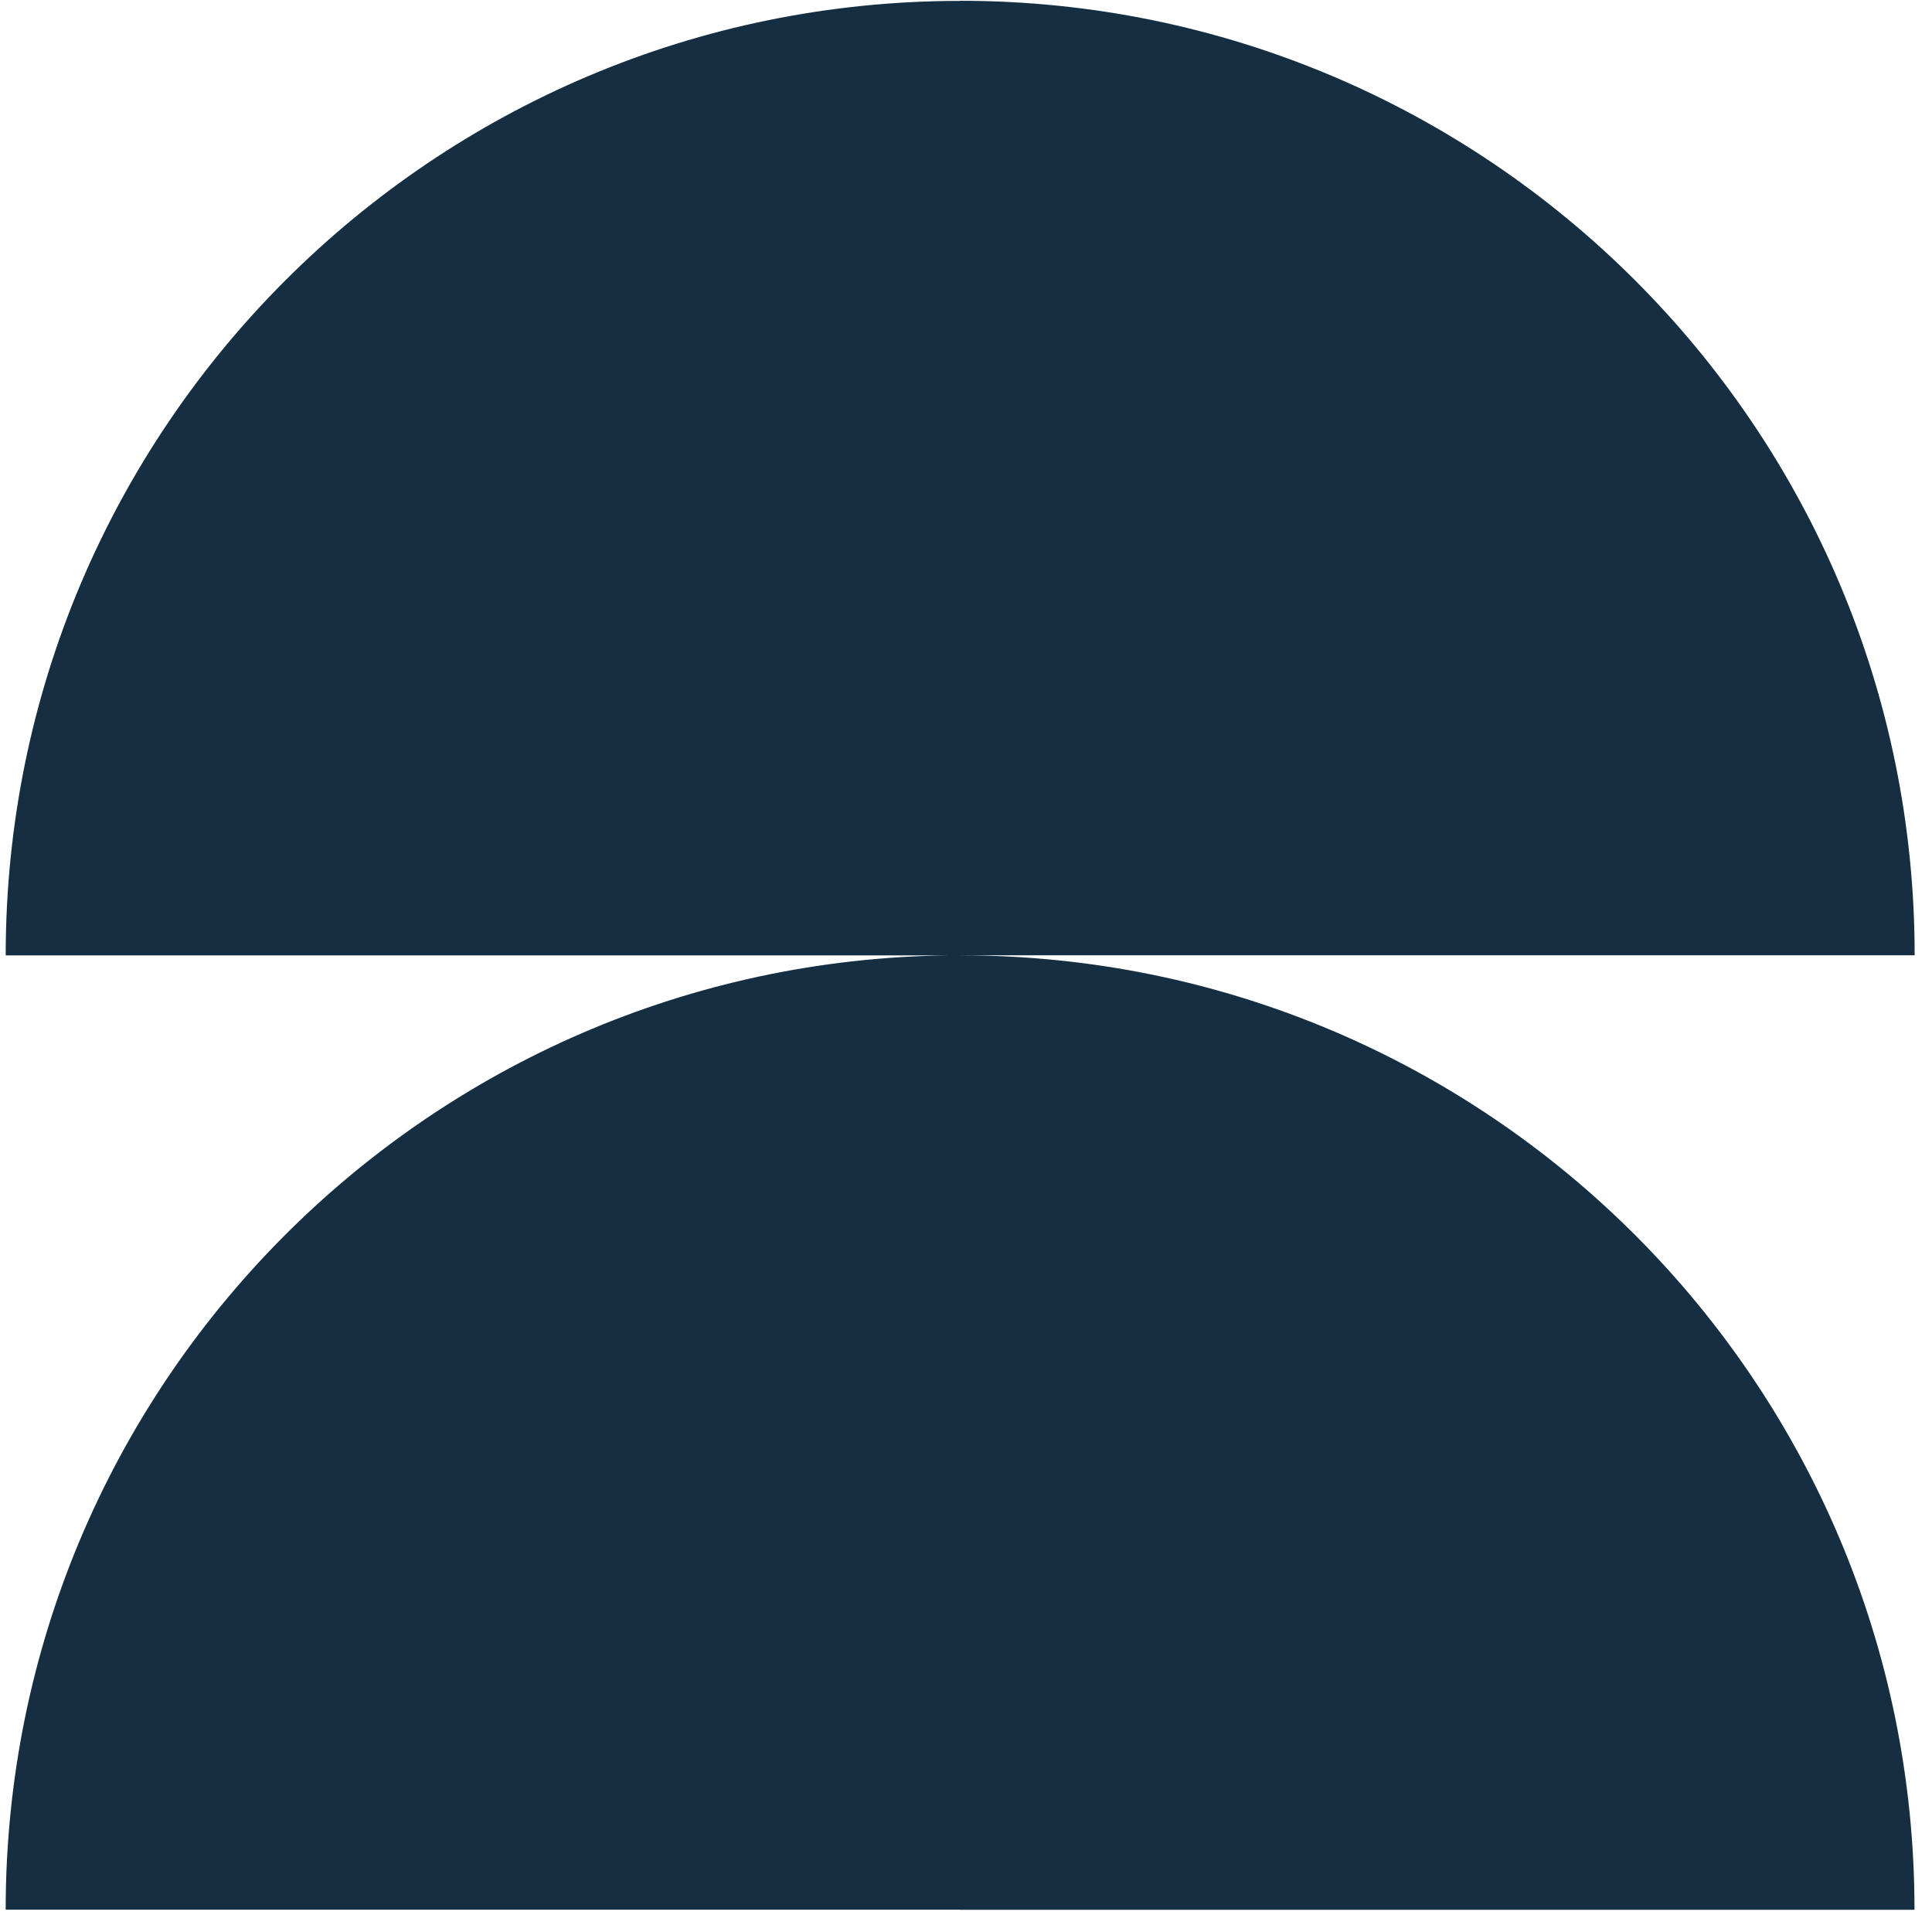 <svg width="84" height="84" viewBox="0 0 84 84" fill="none" xmlns="http://www.w3.org/2000/svg">
<path d="M41.747 0.034C64.666 0.034 83.246 18.614 83.246 41.533H41.747V41.536C64.663 41.539 83.239 60.117 83.239 83.034H41.74V83.031H0.247C0.247 60.265 18.578 41.784 41.286 41.538H0.248C0.248 18.619 18.828 0.039 41.747 0.039V0.034Z" fill="#152E41"/>
</svg>
